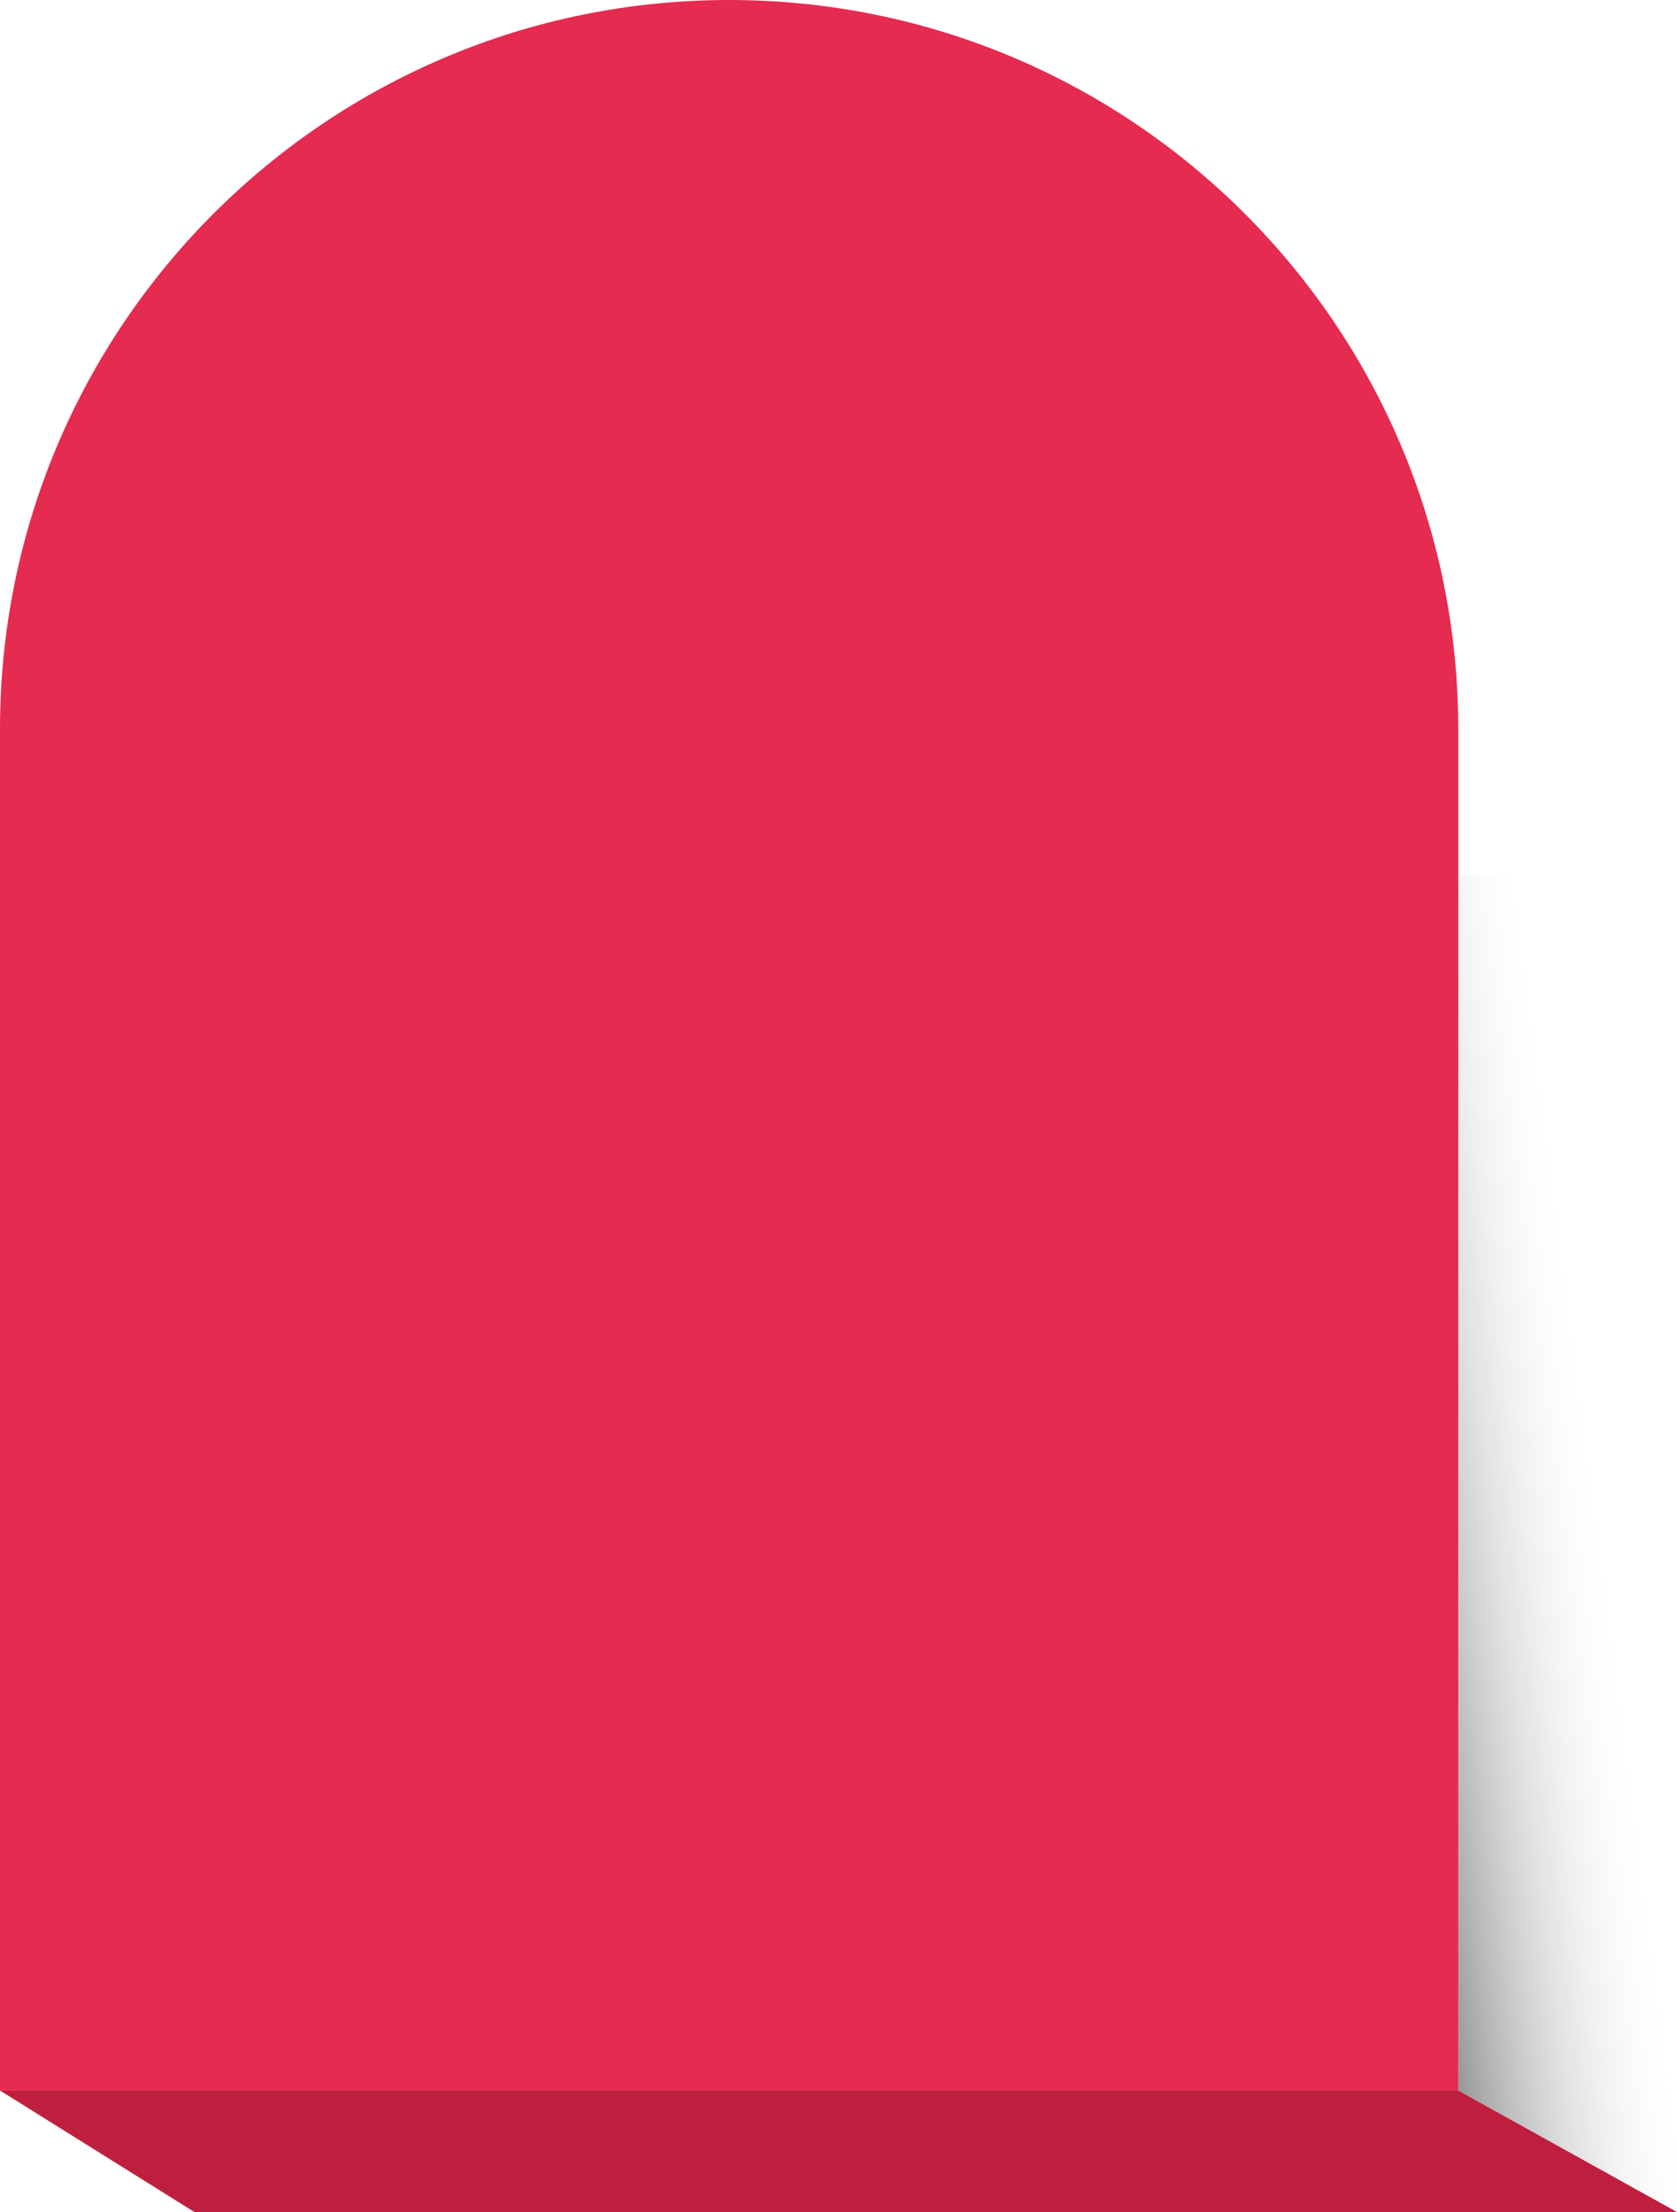 <?xml version="1.0" encoding="UTF-8"?>
<svg xmlns="http://www.w3.org/2000/svg" width="69" height="91" viewBox="0 0 69 91" fill="none">
  <path d="M69 91L60 86V36H69V91Z" fill="url(#paint0_linear_4596_285)"></path>
  <path d="M60 86L0 86L-4.89568e-06 30C-6.34414e-06 13.431 13.431 4.07115e-06 30 2.62268e-06C46.569 1.17422e-06 60 13.431 60 30L60 86Z" fill="#E52B50"></path>
  <path d="M69 91L8 91L-8.06652e-06 86L60 86L69 91Z" fill="#BF1F3F"></path>
  <defs>
    <linearGradient id="paint0_linear_4596_285" x1="66" y1="37" x2="53.962" y2="38.556" gradientUnits="userSpaceOnUse">
      <stop offset="0.291" stop-color="#D9D9D9" stop-opacity="0"></stop>
      <stop offset="1" stop-opacity="0.4"></stop>
    </linearGradient>
  </defs>
</svg>
